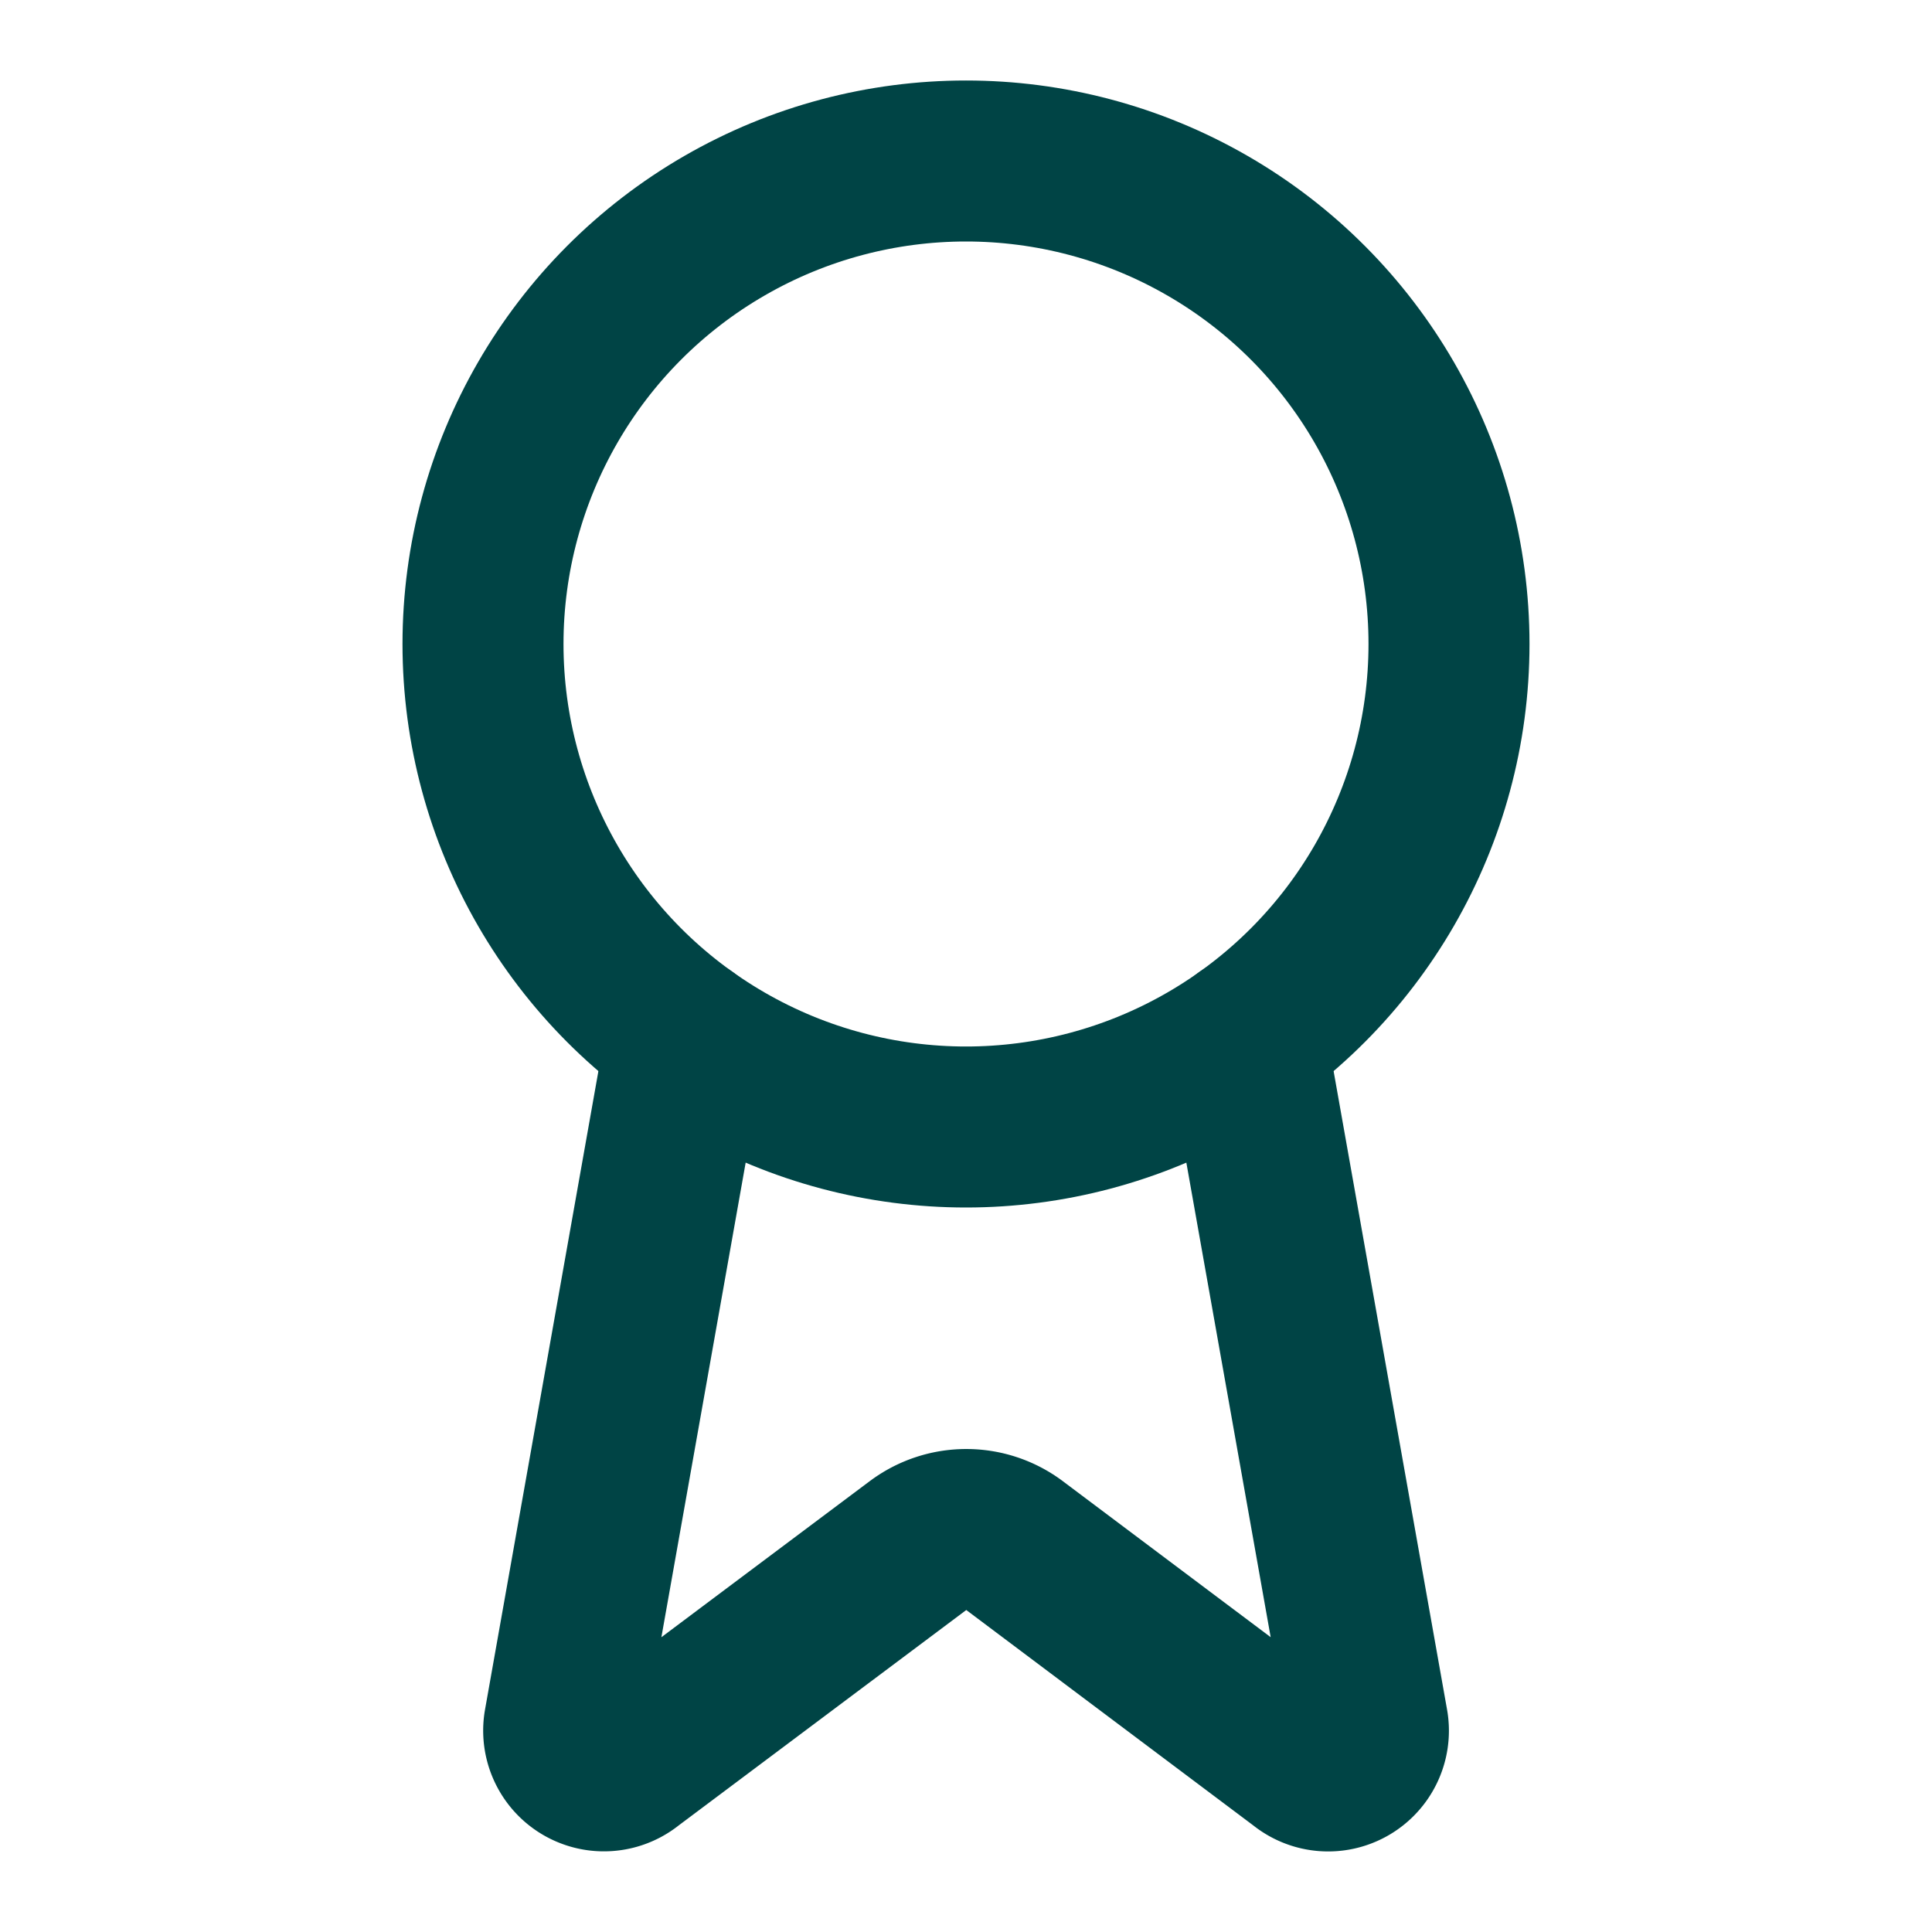 <svg xmlns:xlink="http://www.w3.org/1999/xlink" xmlns="http://www.w3.org/2000/svg" width="24" height="24" viewBox="0 0 24 24" fill="none" stroke="currentColor" stroke-width="2" stroke-linecap="round" stroke-linejoin="round" class="lucide lucide-award h-6 w-6 mx-auto mb-2" data-replit-metadata="client/src/pages/home.tsx:278:22" data-component-name="Award" style="color: rgb(0, 68, 69);"><path d="m15.477 12.89 1.515 8.526a.5.5 0 0 1-.81.47l-3.58-2.687a1 1 0 0 0-1.197 0l-3.586 2.686a.5.5 0 0 1-.81-.469l1.514-8.526" stroke="#004445" fill="none" stroke-width="2px"></path><circle cx="12" cy="8" r="6" stroke="#004445" fill="none" stroke-width="2px"></circle></svg>